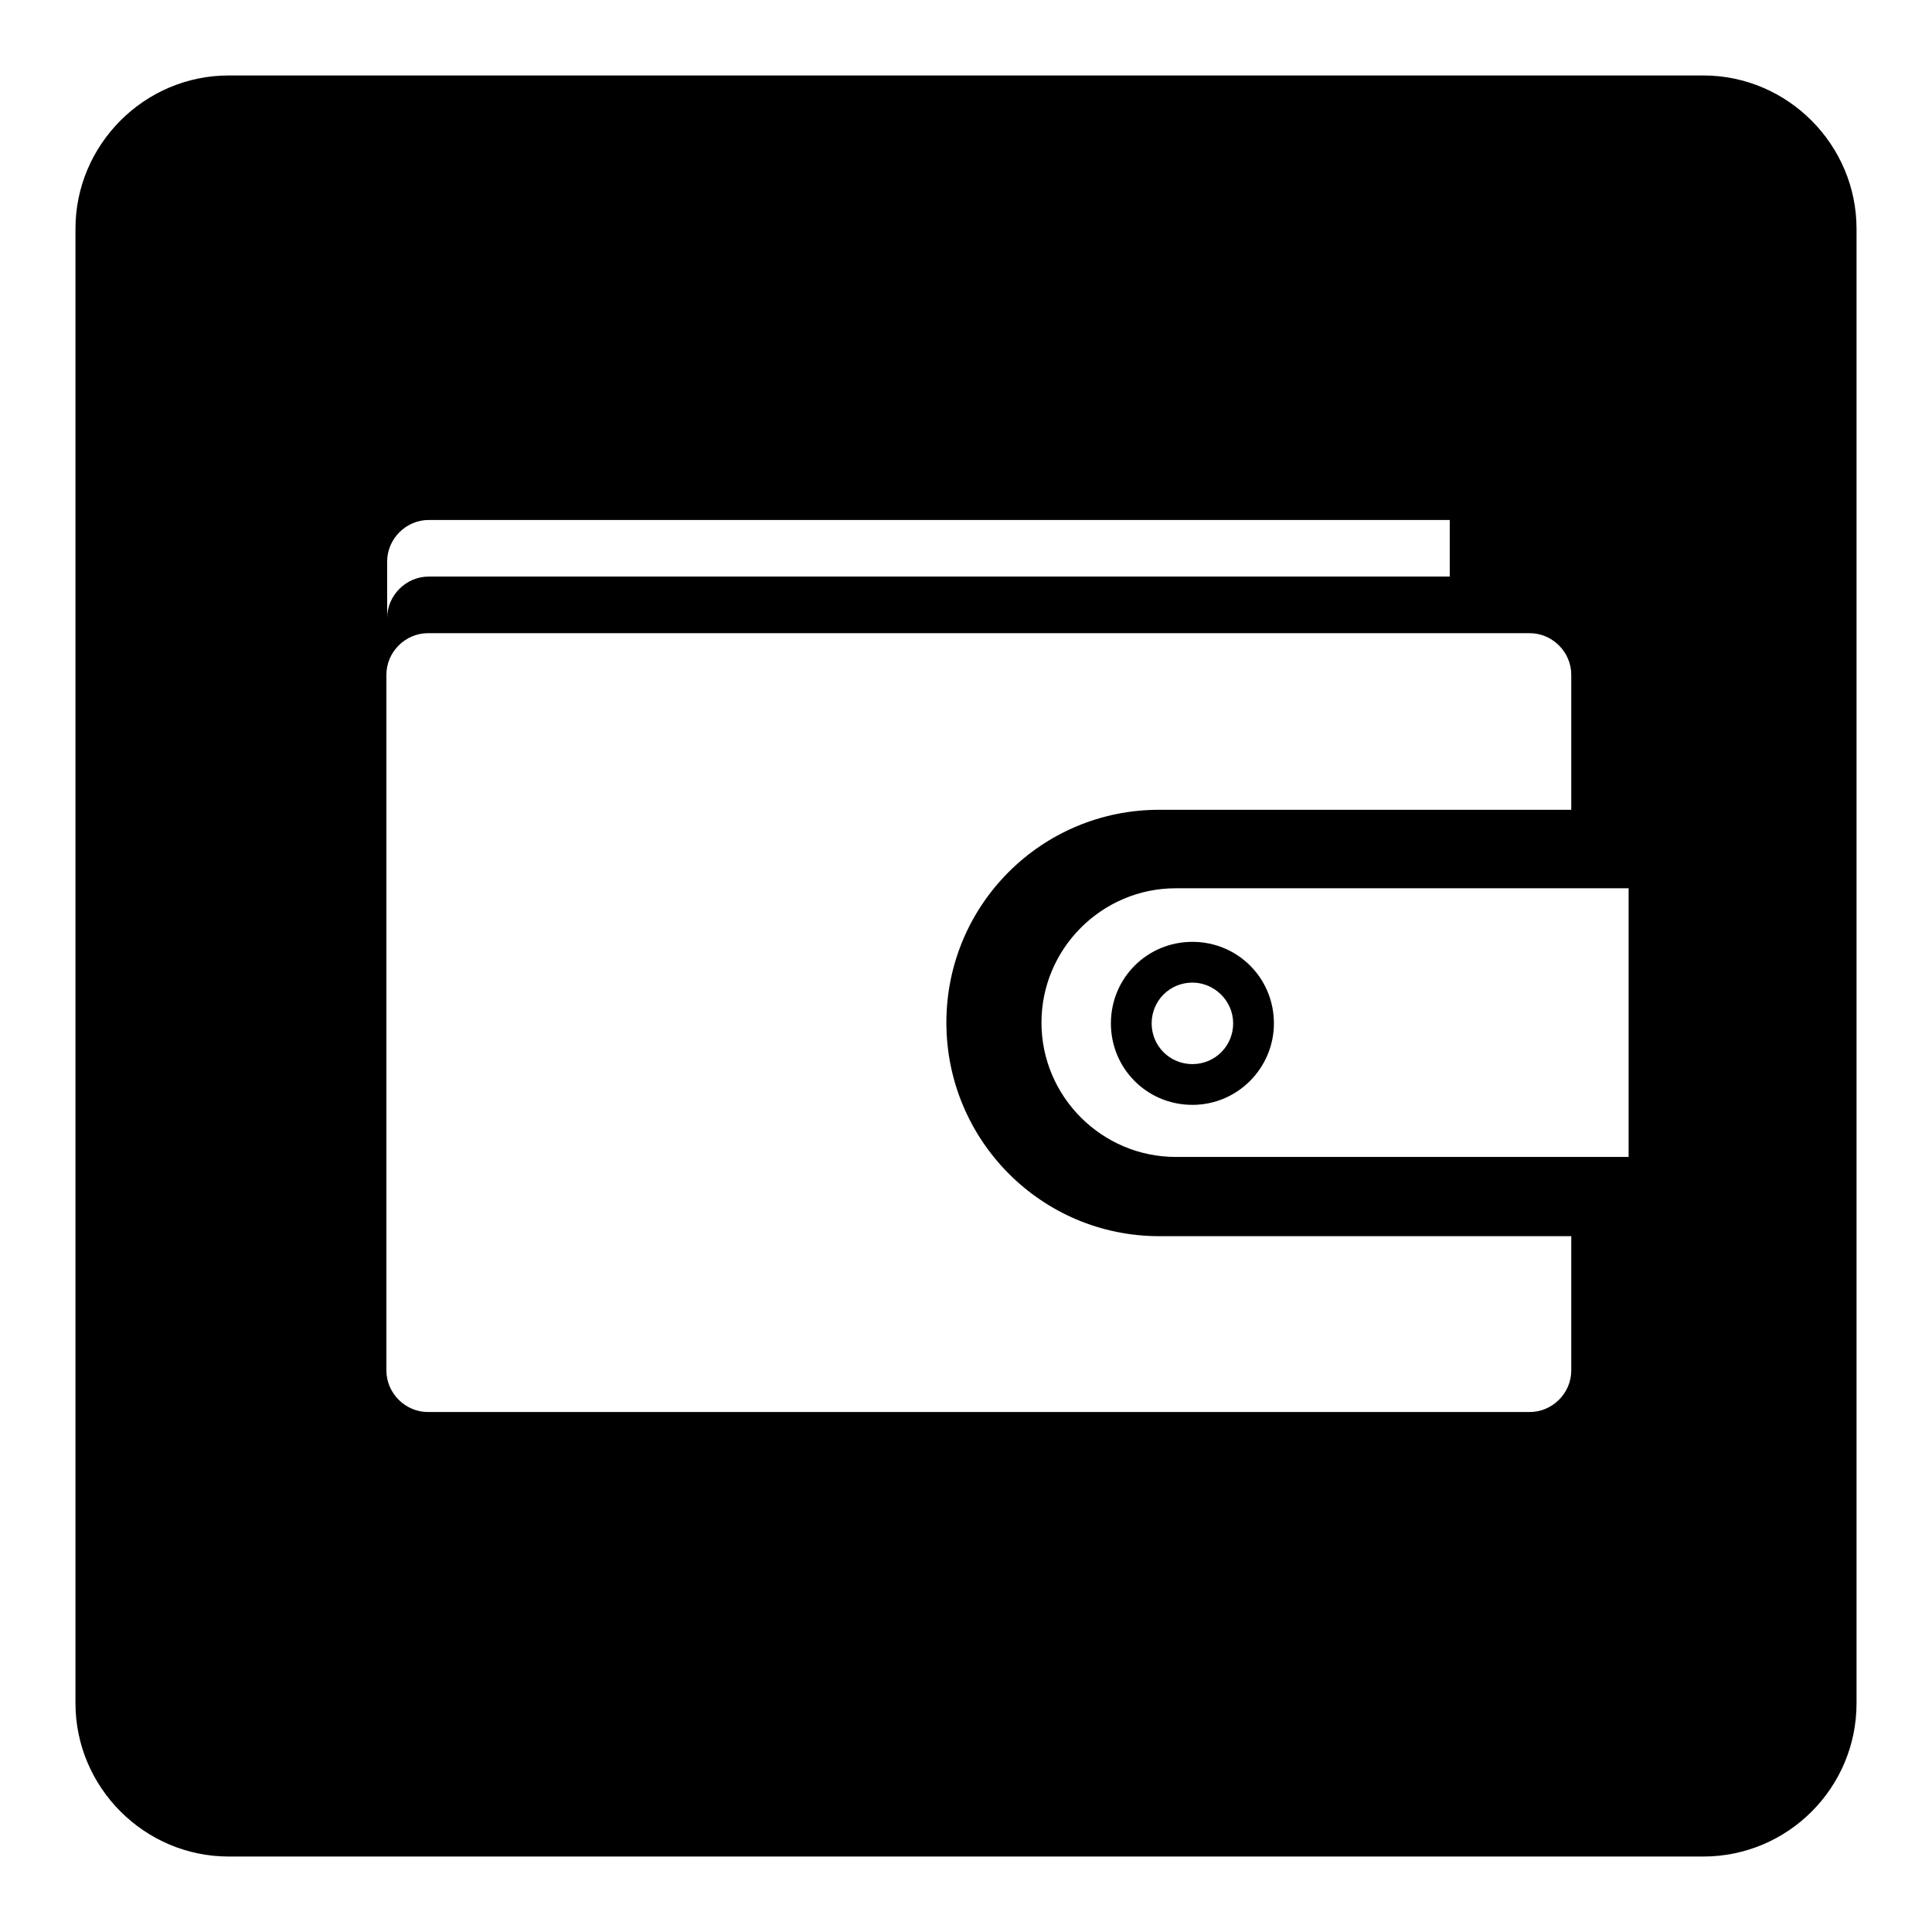 <?xml version="1.0" encoding="utf-8"?>
<!-- Svg Vector Icons : http://www.onlinewebfonts.com/icon -->
<!DOCTYPE svg PUBLIC "-//W3C//DTD SVG 1.1//EN" "http://www.w3.org/Graphics/SVG/1.1/DTD/svg11.dtd">
<svg version="1.1" xmlns="http://www.w3.org/2000/svg" xmlns:xlink="http://www.w3.org/1999/xlink" x="0px" y="0px" viewBox="0 0 256 256" enable-background="new 0 0 256 256" xml:space="preserve">
<g><g><path fill="#000000" d="M30.3,10h195.4c11.2,0,20.3,9.2,20.3,20.3v195.4c0,11.2-9.1,20.3-20.3,20.3H30.3c-11.2,0-20.3-9.2-20.3-20.3V30.3C10,19.2,19.1,10,30.3,10z M56.8,76.4h135.3v-7.5H56.8c-3,0-5.5,2.5-5.5,5.5v7.5C51.3,78.9,53.8,76.4,56.8,76.4z M125.4,135.5c0-15.6,12.6-28.2,28.2-28.2h54.6V89.4c0-3-2.5-5.5-5.5-5.5h-146c-3,0-5.5,2.5-5.5,5.5v92.2c0,3,2.5,5.5,5.5,5.5h146c3,0,5.5-2.5,5.5-5.5v-17.8h-54.6C138,163.8,125.4,151.1,125.4,135.5z M155.8,117.7c-9.8,0-17.8,8-17.8,17.8c0,9.8,8,17.8,17.8,17.8h60v-35.6H155.8L155.8,117.7z M158,146.4c-6,0-10.8-4.8-10.8-10.8s4.8-10.8,10.8-10.8s10.8,4.8,10.8,10.8C168.8,141.5,164,146.4,158,146.4z M158,130.2c-3,0-5.4,2.4-5.4,5.4c0,3,2.4,5.4,5.4,5.4c3,0,5.4-2.4,5.4-5.4C163.4,132.6,160.9,130.2,158,130.2z"/></g></g>
</svg>